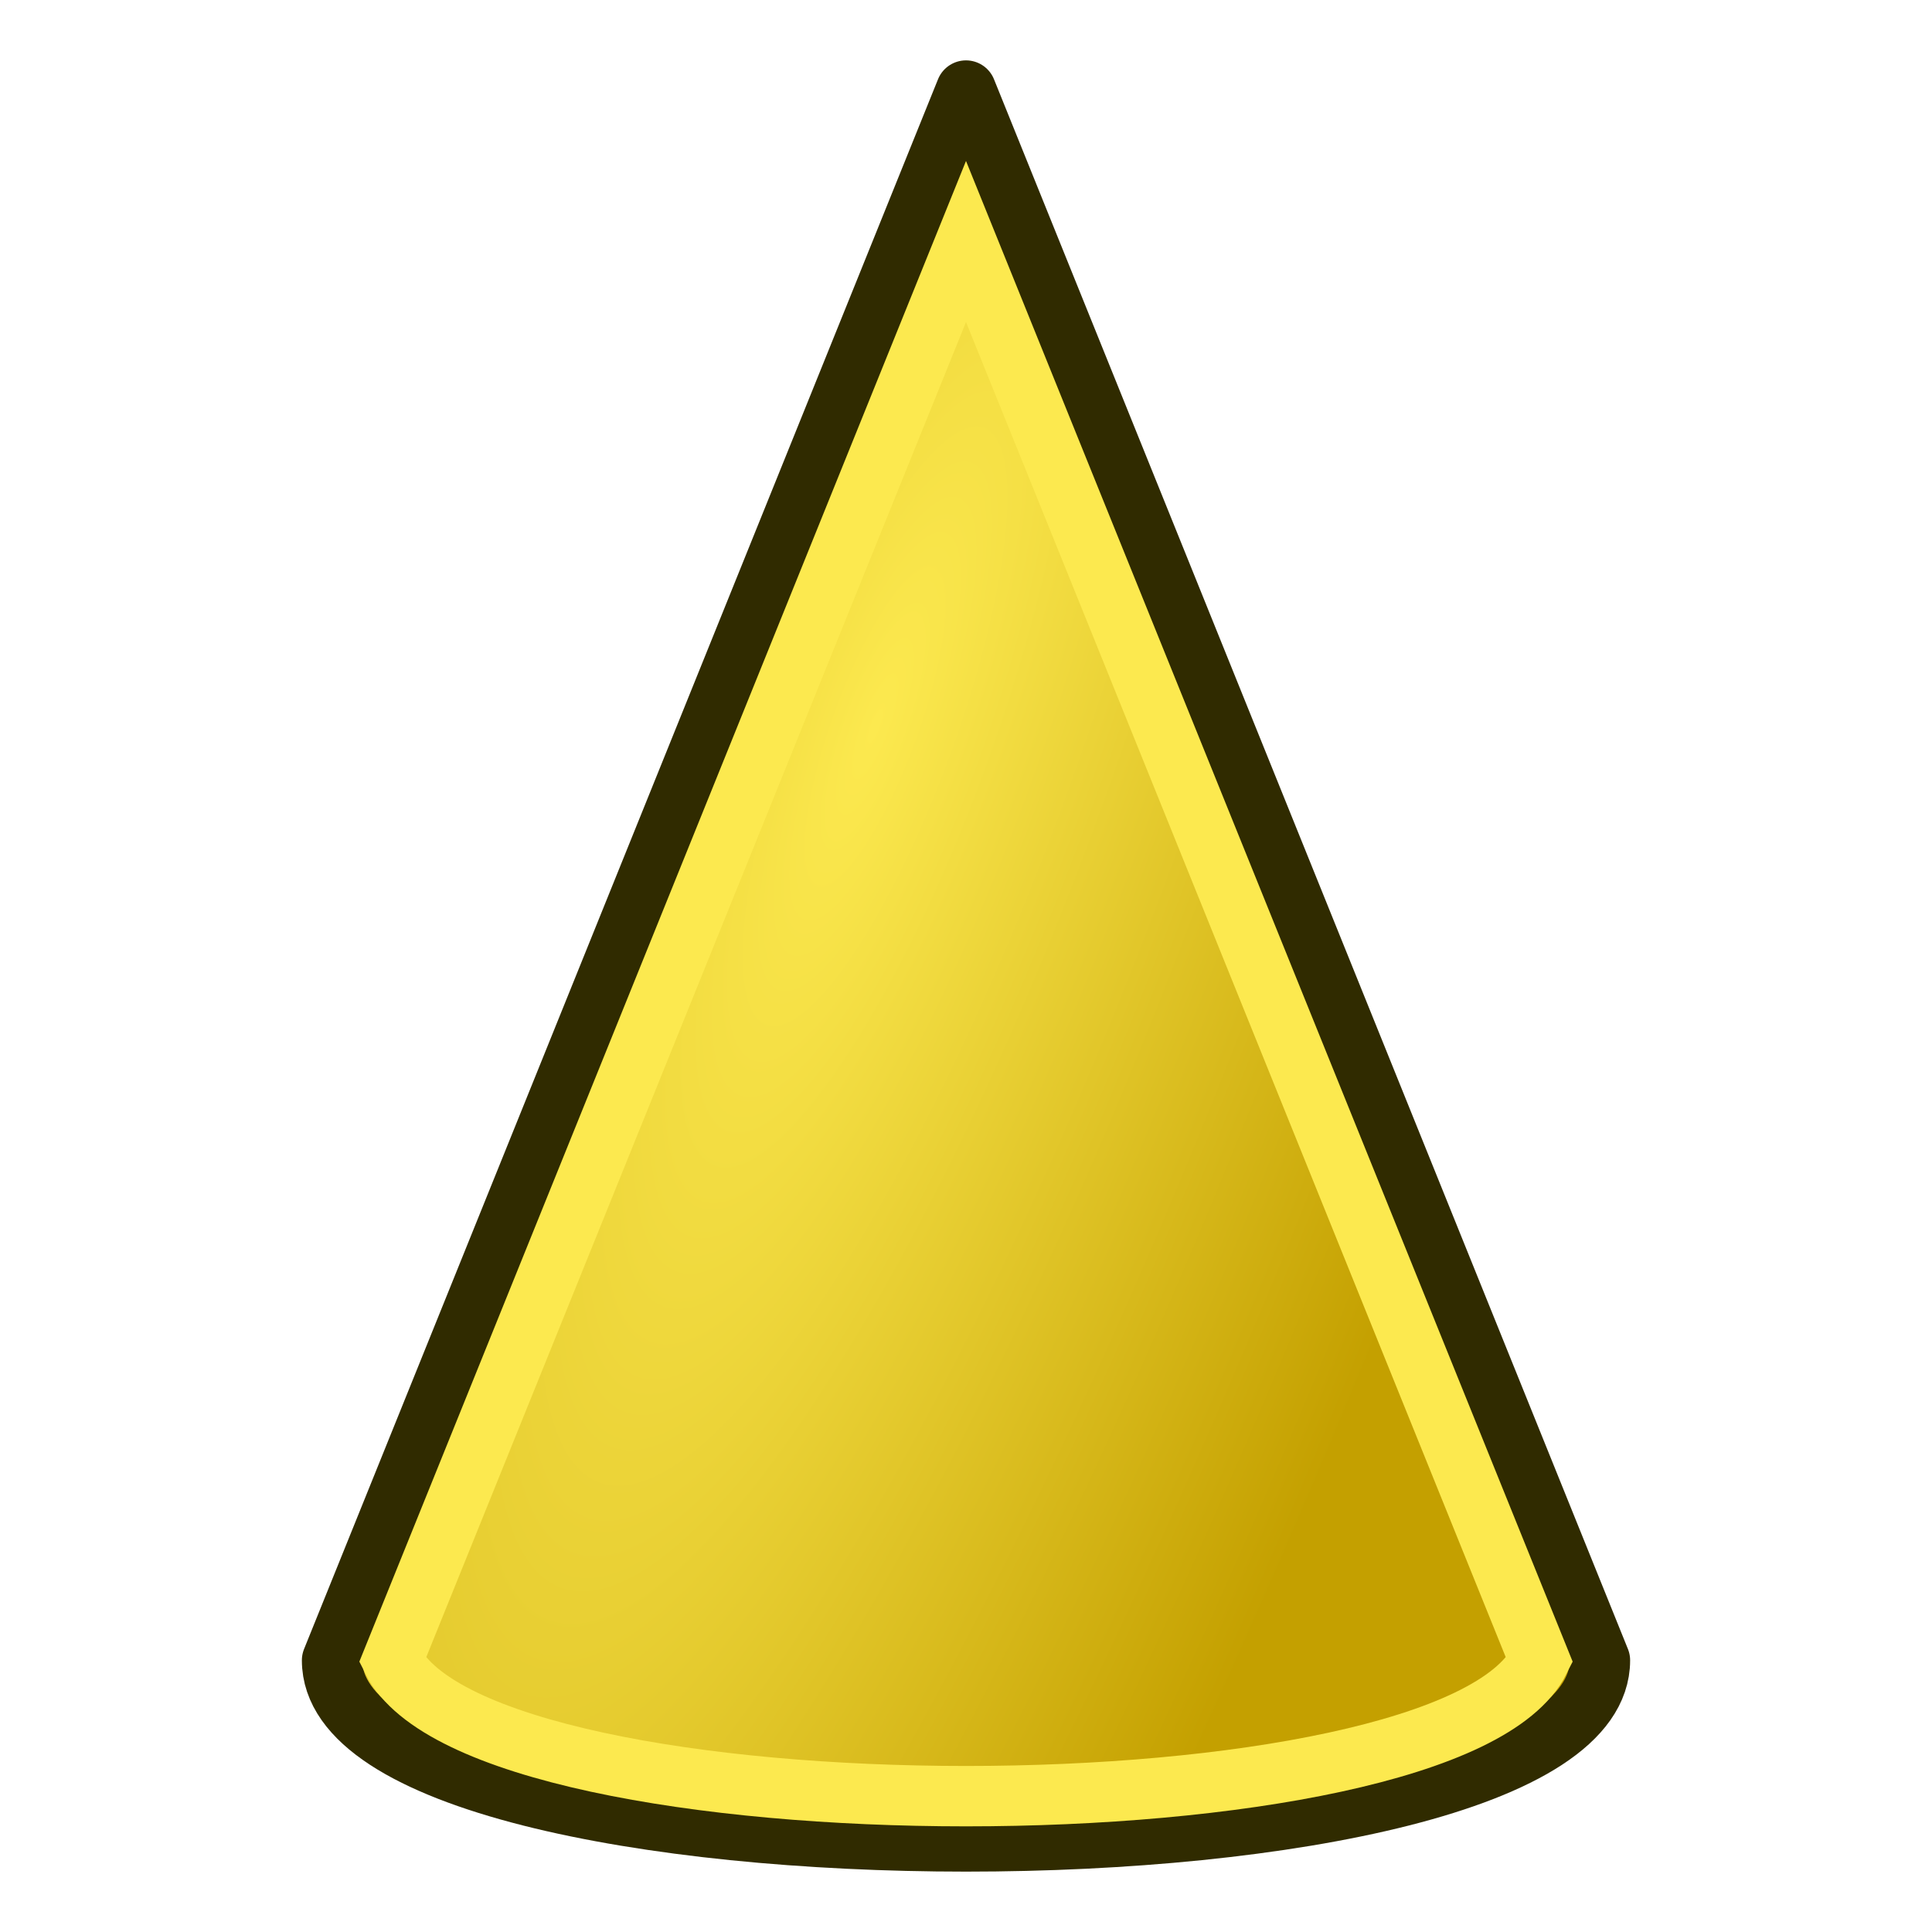 <?xml version="1.0" encoding="UTF-8" standalone="no"?>
<svg
   xmlns:dc="http://purl.org/dc/elements/1.1/"
   xmlns:cc="http://creativecommons.org/ns#"
   xmlns:rdf="http://www.w3.org/1999/02/22-rdf-syntax-ns#"
   xmlns:svg="http://www.w3.org/2000/svg"
   xmlns="http://www.w3.org/2000/svg"
   xmlns:xlink="http://www.w3.org/1999/xlink"
   version="1.1"
   id="svg2943"
   height="64px"
   width="64px">
  <defs
     id="defs2945">
    <linearGradient
       id="linearGradient3011">
      <stop
         style="stop-color:#fce94f;stop-opacity:1"
         offset="0"
         id="stop3013" />
      <stop
         style="stop-color:#c4a000;stop-opacity:1"
         offset="1"
         id="stop3015" />
    </linearGradient>
    <linearGradient
       id="linearGradient3377">
      <stop
         style="stop-color:#faff2b;stop-opacity:1;"
         offset="0"
         id="stop3379" />
      <stop
         style="stop-color:#ffaa00;stop-opacity:1;"
         offset="1"
         id="stop3381" />
    </linearGradient>
    <radialGradient
       gradientTransform="matrix(0.927,0.375,-0.745,1.843,97.364,-190.348)"
       r="19.467"
       fy="103.547"
       fx="271.967"
       cy="103.547"
       cx="271.967"
       gradientUnits="userSpaceOnUse"
       id="radialGradient3713"
       xlink:href="#linearGradient3377" />
    <radialGradient
       gradientUnits="userSpaceOnUse"
       gradientTransform="matrix(-1.409,3.864,-0.976,-0.356,693.794,-749.333)"
       r="22"
       fy="91.957"
       fx="225.938"
       cy="91.957"
       cx="225.938"
       id="radialGradient3815"
       xlink:href="#linearGradient3809" />
    <linearGradient
       id="linearGradient3809">
      <stop
         id="stop3811"
         offset="0"
         style="stop-color:#729fcf;stop-opacity:1" />
      <stop
         id="stop3813"
         offset="1"
         style="stop-color:#204a87;stop-opacity:1" />
    </linearGradient>
    <radialGradient
       xlink:href="#linearGradient3011"
       id="radialGradient3062"
       gradientUnits="userSpaceOnUse"
       gradientTransform="matrix(-1.409,3.864,-0.976,-0.356,437.085,-816.22)"
       cx="225.938"
       cy="91.957"
       fx="225.938"
       fy="91.957"
       r="22" />
  </defs>
  <g
     id="layer1">
    <path
       id="path3039"
       d="M 32,3 11,55 c 0,8 42,8 42,0 z"
       style="fill:url(#radialGradient3062);fill-opacity:1;stroke:#302b00;stroke-width:2;stroke-linecap:butt;stroke-linejoin:round;stroke-opacity:1" />
    <path
       id="path3817"
       d="M 32,8 13,55 c 3,6 35,6 38,0 z"
       style="fill:none;stroke:#fce94f;stroke-width:2;stroke-linecap:butt;stroke-linejoin:miter;stroke-opacity:1" />
  </g>
</svg>
